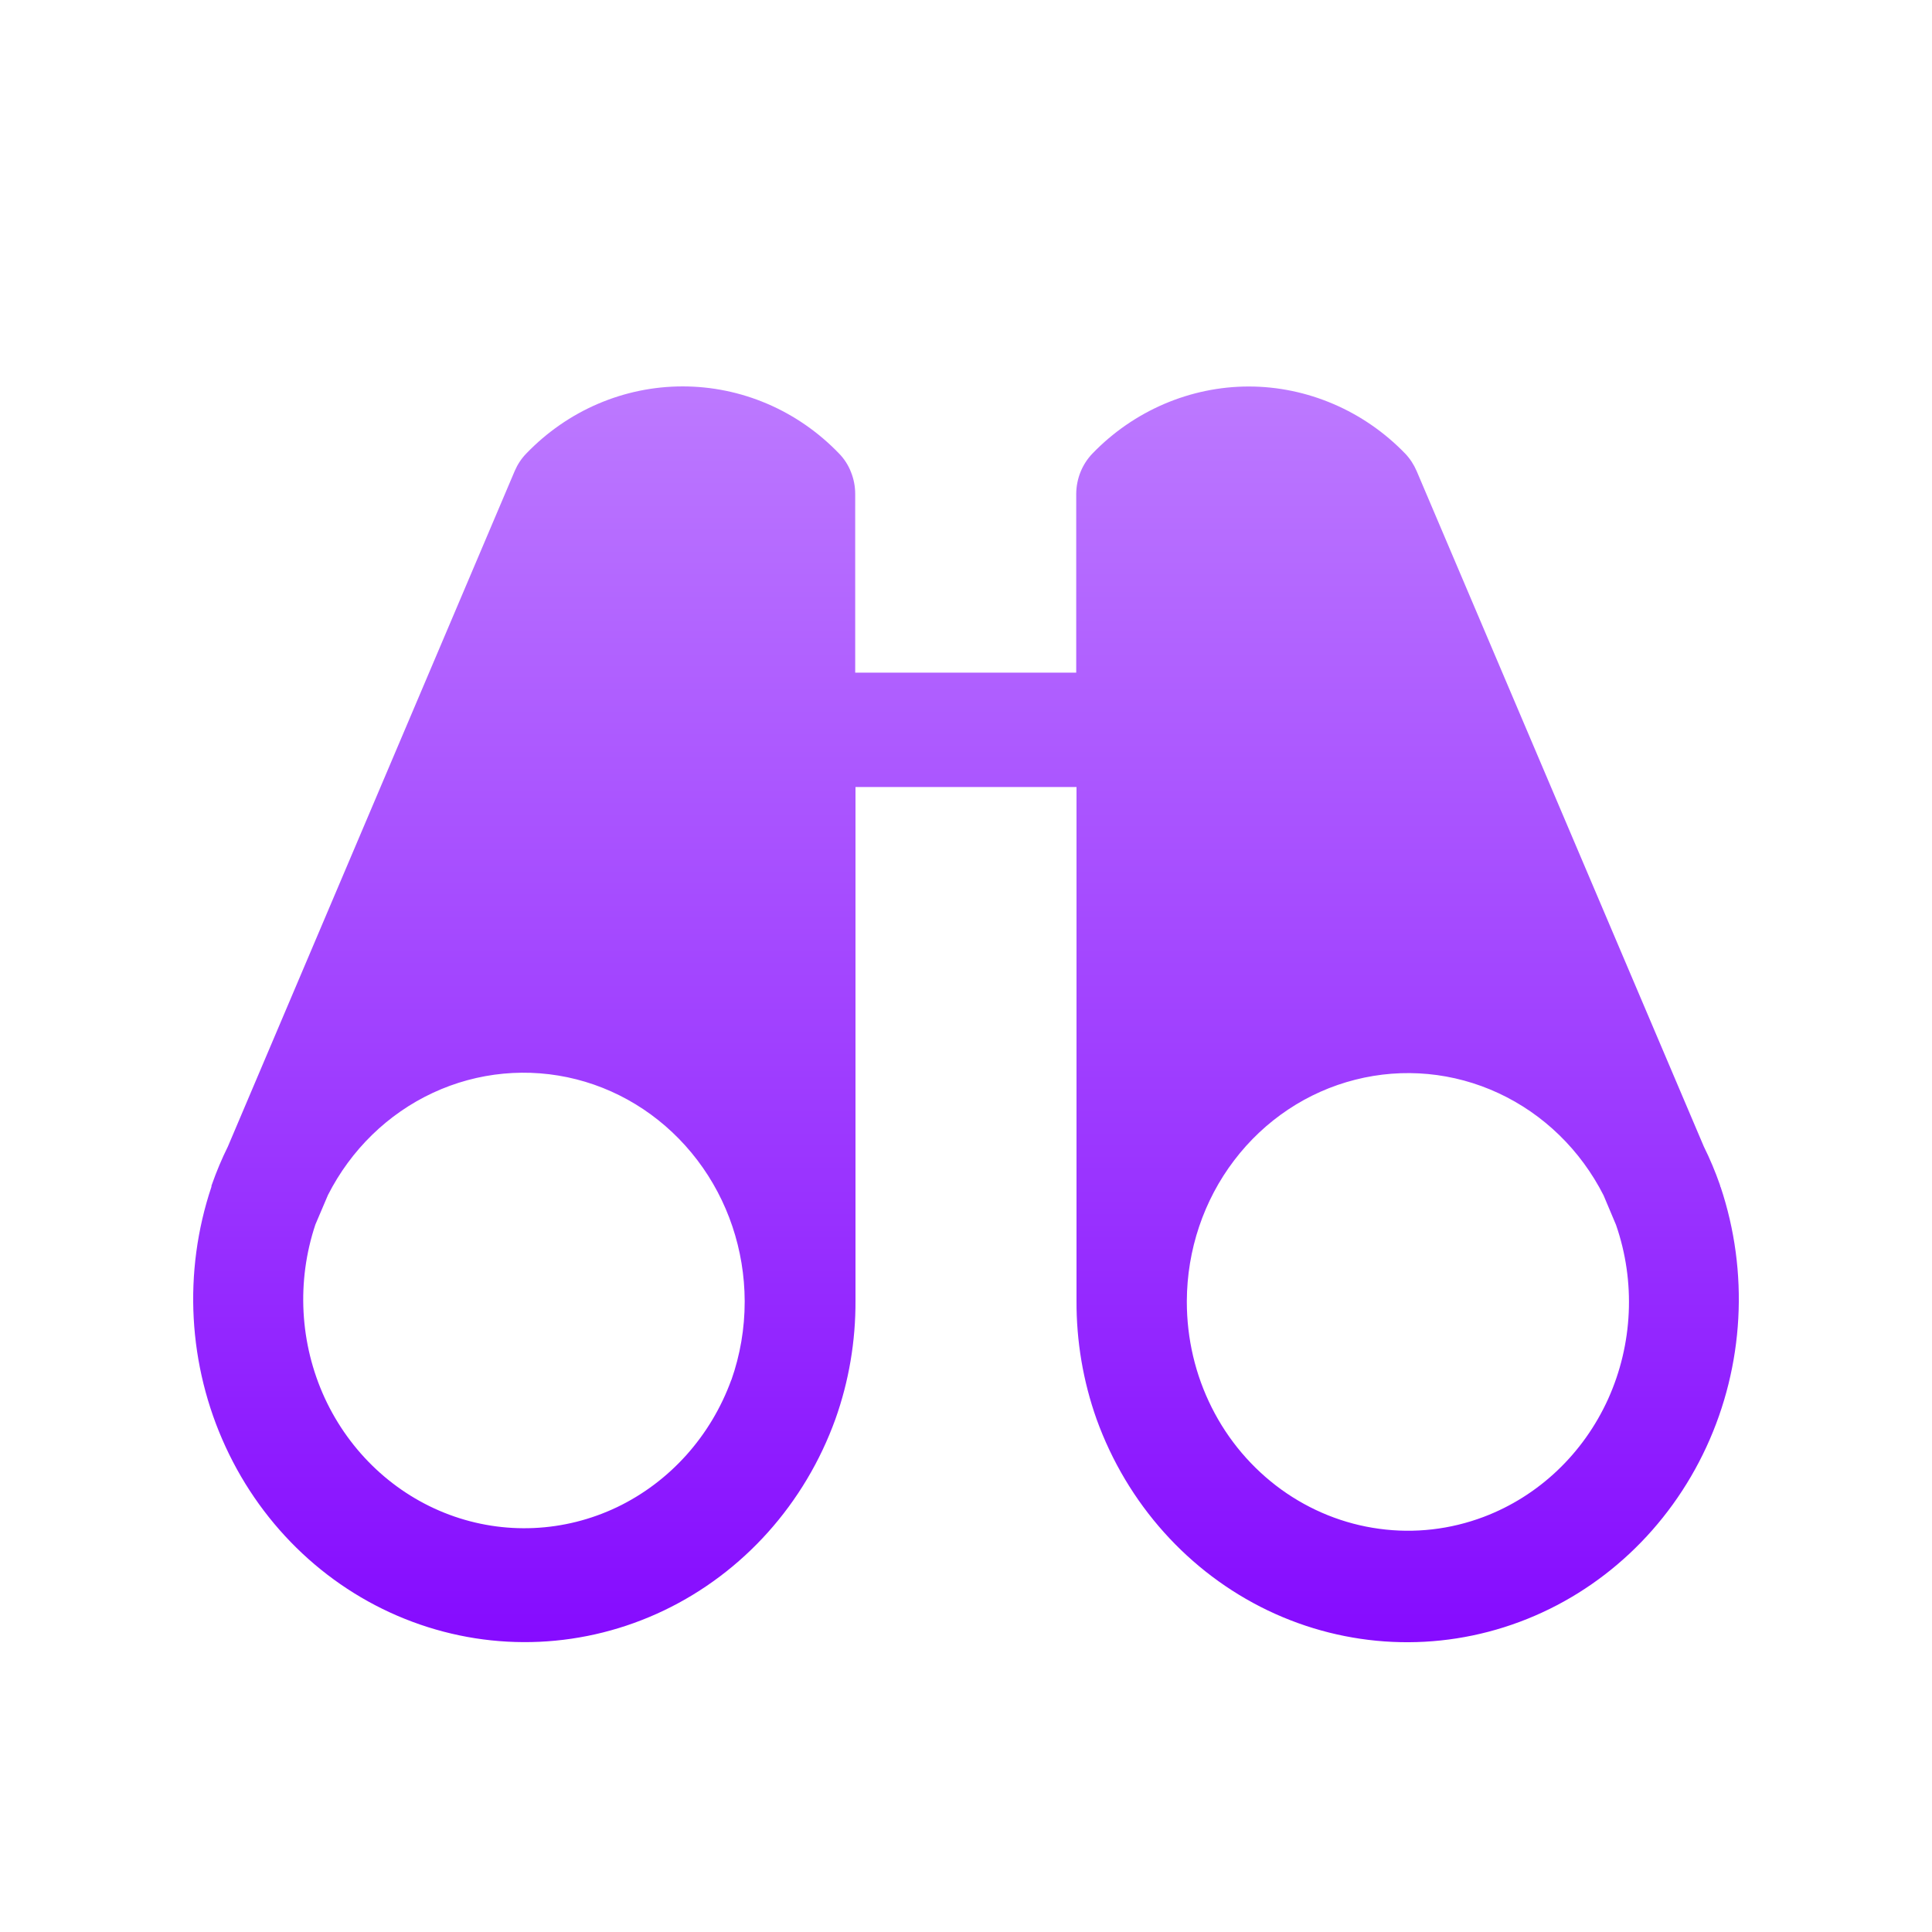 <?xml version="1.0" encoding="utf-8"?>
<svg xmlns="http://www.w3.org/2000/svg" width="20" height="20" viewBox="0 0 20 20" fill="none">
<g id="sightseeing">
<path id="Vector" d="M17.808 12.285V12.277C17.807 12.272 17.805 12.266 17.803 12.261C17.756 12.127 17.701 11.996 17.638 11.869L14.665 4.876C14.636 4.809 14.596 4.747 14.546 4.695C14.333 4.475 14.081 4.301 13.803 4.182C13.525 4.063 13.228 4.001 12.927 4.001C12.627 4.001 12.329 4.063 12.051 4.182C11.774 4.301 11.521 4.475 11.309 4.695C11.202 4.806 11.142 4.956 11.141 5.113V6.963H8.853V5.113C8.853 5.035 8.838 4.958 8.809 4.886C8.781 4.814 8.739 4.749 8.685 4.694C8.473 4.474 8.221 4.299 7.943 4.18C7.665 4.061 7.368 4 7.067 4C6.766 4 6.469 4.061 6.191 4.18C5.913 4.299 5.661 4.474 5.449 4.694C5.398 4.746 5.358 4.807 5.329 4.874L2.359 11.869C2.296 11.996 2.241 12.127 2.194 12.261C2.192 12.266 2.19 12.271 2.189 12.277C2.189 12.277 2.189 12.283 2.189 12.285C1.893 13.168 1.946 14.136 2.336 14.979C2.725 15.822 3.42 16.473 4.27 16.789C5.12 17.106 6.056 17.063 6.876 16.67C7.695 16.277 8.332 15.566 8.648 14.691C8.788 14.298 8.858 13.882 8.856 13.463V8.147H11.144V13.464C11.142 13.883 11.212 14.298 11.352 14.692C11.668 15.567 12.305 16.278 13.124 16.671C13.944 17.064 14.88 17.107 15.73 16.79C16.579 16.474 17.274 15.823 17.664 14.98C18.054 14.137 18.107 13.169 17.811 12.285L17.808 12.285ZM7.571 14.283C7.359 14.867 6.934 15.34 6.388 15.602C5.841 15.863 5.217 15.891 4.651 15.68C4.085 15.469 3.622 15.035 3.362 14.473C3.103 13.91 3.068 13.265 3.265 12.676L3.395 12.371C3.633 11.902 4.015 11.53 4.481 11.313C4.947 11.096 5.47 11.047 5.966 11.173C6.462 11.299 6.903 11.594 7.219 12.01C7.535 12.425 7.707 12.939 7.709 13.467V13.476C7.709 13.752 7.662 14.027 7.571 14.286V14.283ZM15.361 15.702C15.015 15.833 14.644 15.876 14.278 15.826C13.913 15.777 13.565 15.637 13.263 15.419C12.961 15.2 12.714 14.91 12.544 14.571C12.374 14.233 12.286 13.858 12.286 13.476V13.468C12.288 12.94 12.46 12.427 12.776 12.012C13.092 11.596 13.534 11.302 14.03 11.177C14.526 11.051 15.048 11.1 15.514 11.317C15.98 11.534 16.362 11.906 16.6 12.374L16.729 12.68C16.933 13.268 16.903 13.916 16.647 14.483C16.39 15.049 15.928 15.487 15.361 15.702Z" fill="url(#paint0_linear_12725_4693)"/>
</g>
<defs>
<linearGradient id="paint0_linear_12725_4693" x1="10" y1="2.7" x2="10" y2="18.3" gradientUnits="userSpaceOnUse">
<stop stop-color="#C284FF"/>
<stop offset="1" stop-color="#8000FF"/>
</linearGradient>
</defs>
</svg>